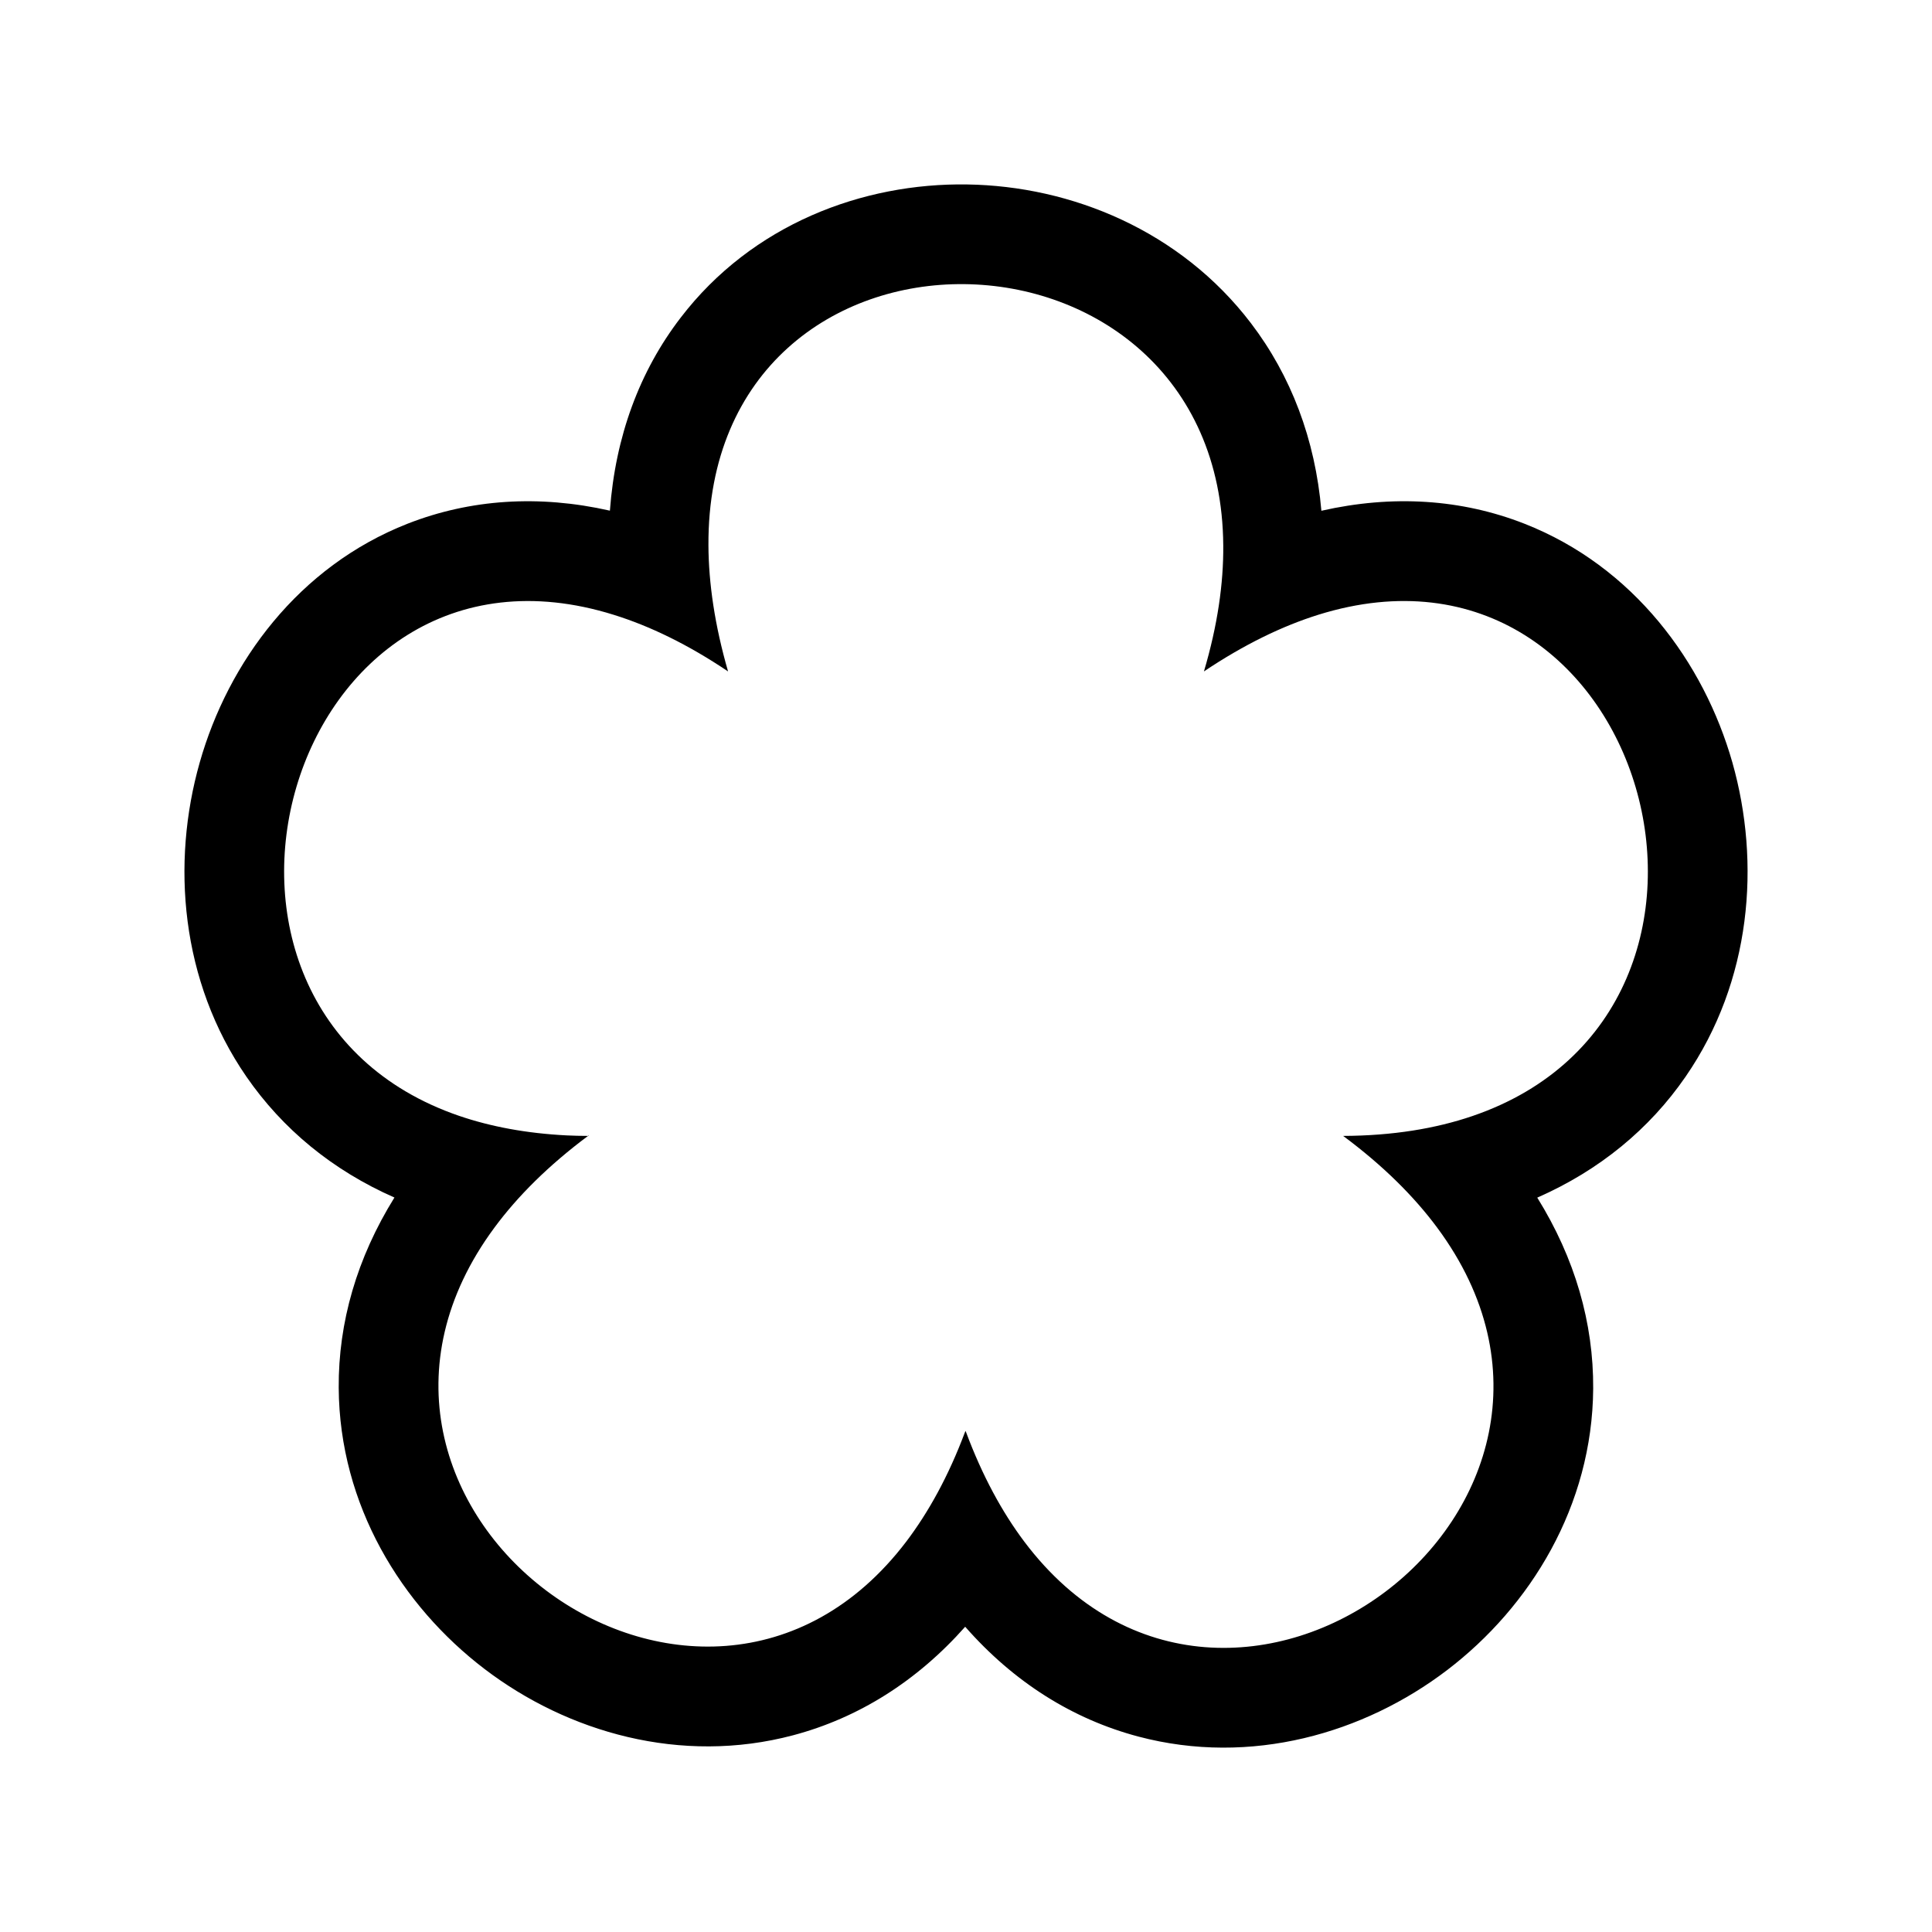 <svg width="19" height="19" viewBox="0 0 19 19" fill="none" xmlns="http://www.w3.org/2000/svg">
<rect width="19" height="19" fill="white"/>
<path fill-rule="evenodd" clip-rule="evenodd" d="M4.863 12.072C5.09 11.765 5.393 11.462 5.783 11.171C5.786 11.171 5.788 11.171 5.791 11.171V11.166C5.788 11.168 5.786 11.169 5.783 11.171C5.712 11.171 5.642 11.169 5.574 11.166C5.175 11.146 4.824 11.079 4.516 10.974C1.44 9.921 2.817 5.039 6.038 6.047C6.391 6.157 6.766 6.338 7.16 6.603C7.029 6.149 6.969 5.736 6.967 5.364C6.949 1.886 12.006 1.989 12.03 5.365C12.033 5.738 11.974 6.151 11.84 6.603C12.235 6.338 12.61 6.157 12.964 6.046C16.185 5.041 17.561 9.926 14.479 10.976C14.118 11.099 13.696 11.169 13.209 11.171C13.601 11.462 13.905 11.765 14.133 12.072C16.167 14.813 12.099 17.85 10.074 15.162C9.856 14.872 9.661 14.515 9.5 14.083L9.494 14.072C9.493 14.077 9.491 14.082 9.489 14.088L9.488 14.089C9.327 14.518 9.131 14.872 8.913 15.16C6.887 17.825 2.84 14.806 4.863 12.072ZM9.492 15.998C9.015 16.536 8.44 16.895 7.801 17.065C6.695 17.359 5.581 17.035 4.766 16.414C3.949 15.792 3.338 14.802 3.331 13.648C3.327 13.005 3.51 12.371 3.879 11.777C3.268 11.508 2.778 11.102 2.423 10.588C1.775 9.648 1.683 8.488 1.964 7.499C2.244 6.512 2.936 5.571 4.009 5.15C4.625 4.909 5.299 4.864 5.998 5.022C6.052 4.293 6.289 3.651 6.694 3.124C7.397 2.206 8.484 1.798 9.511 1.814C10.536 1.829 11.608 2.268 12.302 3.178C12.696 3.695 12.934 4.319 12.995 5.023C13.697 4.864 14.373 4.908 14.991 5.15C16.064 5.571 16.756 6.512 17.037 7.499C17.317 8.488 17.225 9.648 16.577 10.588C16.222 11.103 15.73 11.509 15.118 11.778C15.489 12.375 15.672 13.011 15.668 13.656C15.66 14.811 15.049 15.801 14.232 16.424C13.416 17.046 12.302 17.371 11.195 17.078C10.55 16.907 9.971 16.544 9.492 15.998Z" fill="black"/>
</svg>
